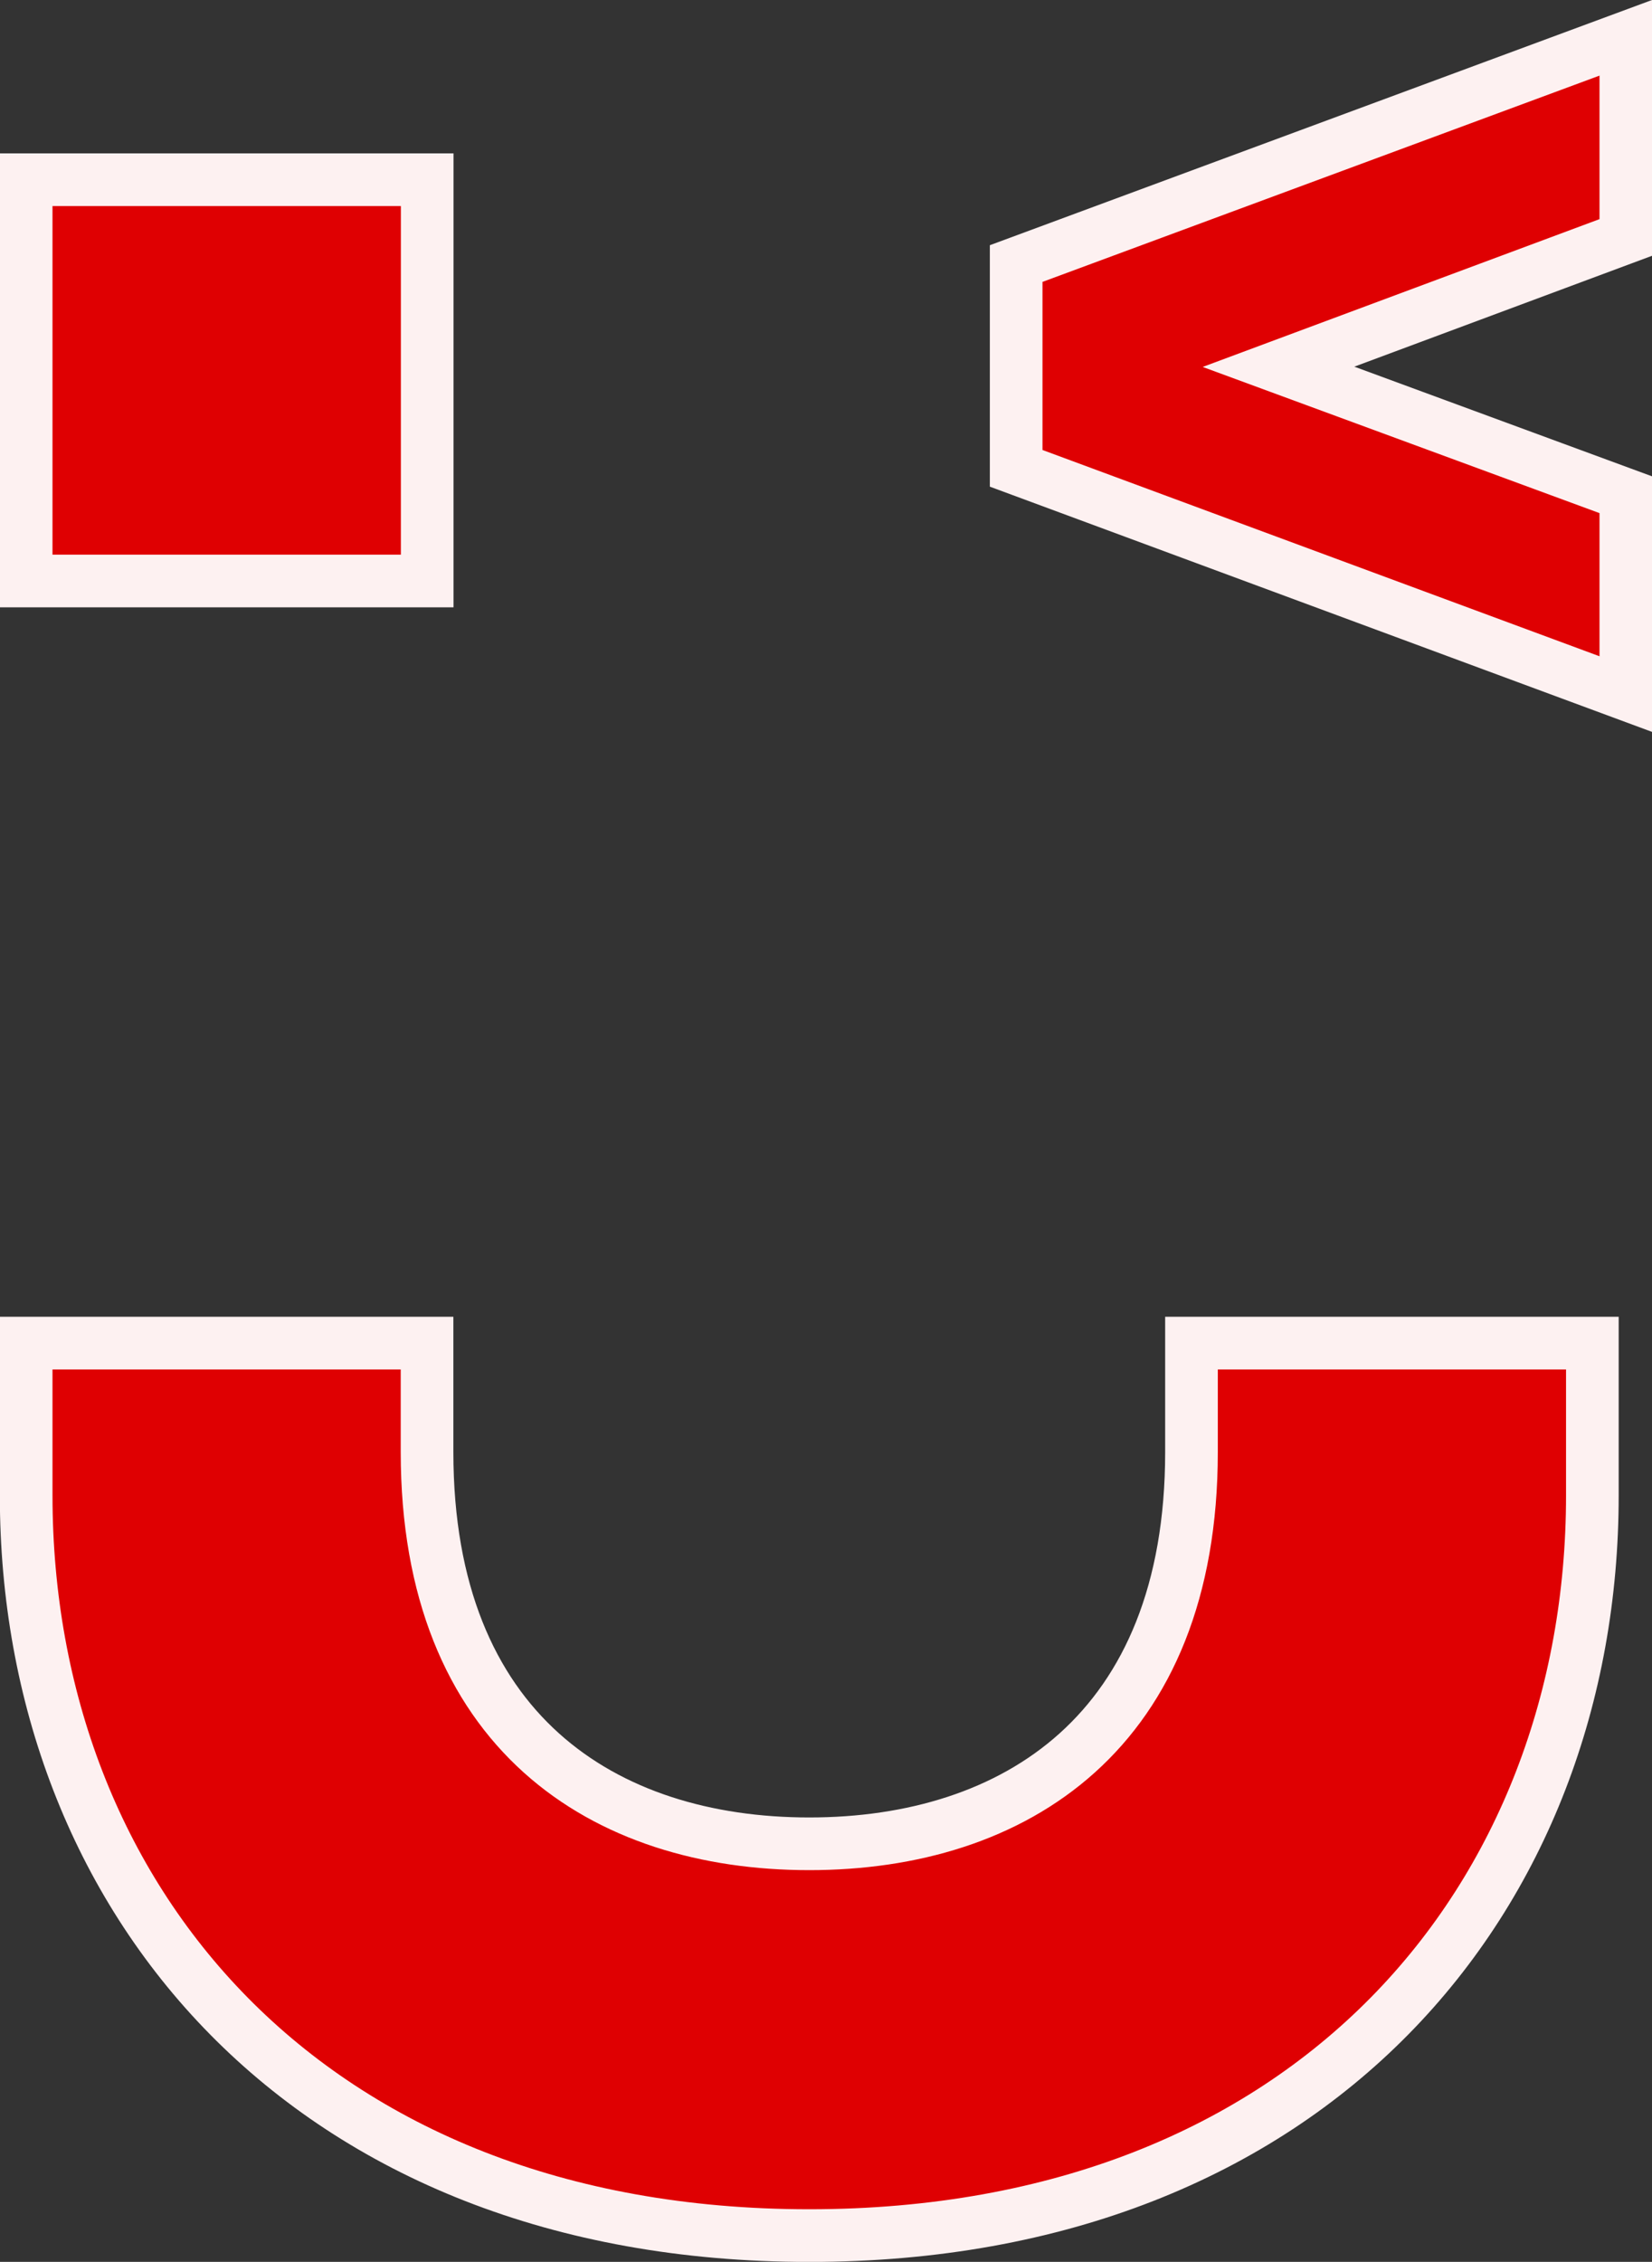 <svg xmlns="http://www.w3.org/2000/svg" width="21.965" height="30.055" viewBox="0 0 21.965 30.055">
  <rect x="0" y="0" width="21.965" height="30.055" fill="#333333" stroke="none"/>
  <g id="Grupo_2961" data-name="Grupo 2961" transform="translate(-24526.968 -1535.62)">
    <path id="Trazado_2172" data-name="Trazado 2172" d="M329.828,38.389V36.364h5.33v1.447c0,3.718,2.355,5.206,5.082,5.206s5.082-1.487,5.082-5.206V36.364h5.33v2.025c0,5.33-3.719,9.834-10.412,9.834s-10.412-4.5-10.412-9.834" transform="translate(24197.488 1517.103)" fill="#df0002" stroke="#fdf1f1" stroke-width="0.7"/>
    <rect id="Rectángulo_3044" data-name="Rectángulo 3044" width="5.332" height="5.332" transform="translate(24527.316 1538.008)" fill="#df0002" stroke="#fdf1f1" stroke-width="0.7"/>
    <path id="Trazado_2174" data-name="Trazado 2174" d="M365.528,2.653l-4.618,1.719,4.618,1.7V8.721l-8.106-3V3l8.106-3Z" transform="translate(24183.057 1536.122)" fill="#df0002" stroke="#fdf1f1" stroke-width="0.7"/>
  </g>
</svg>

